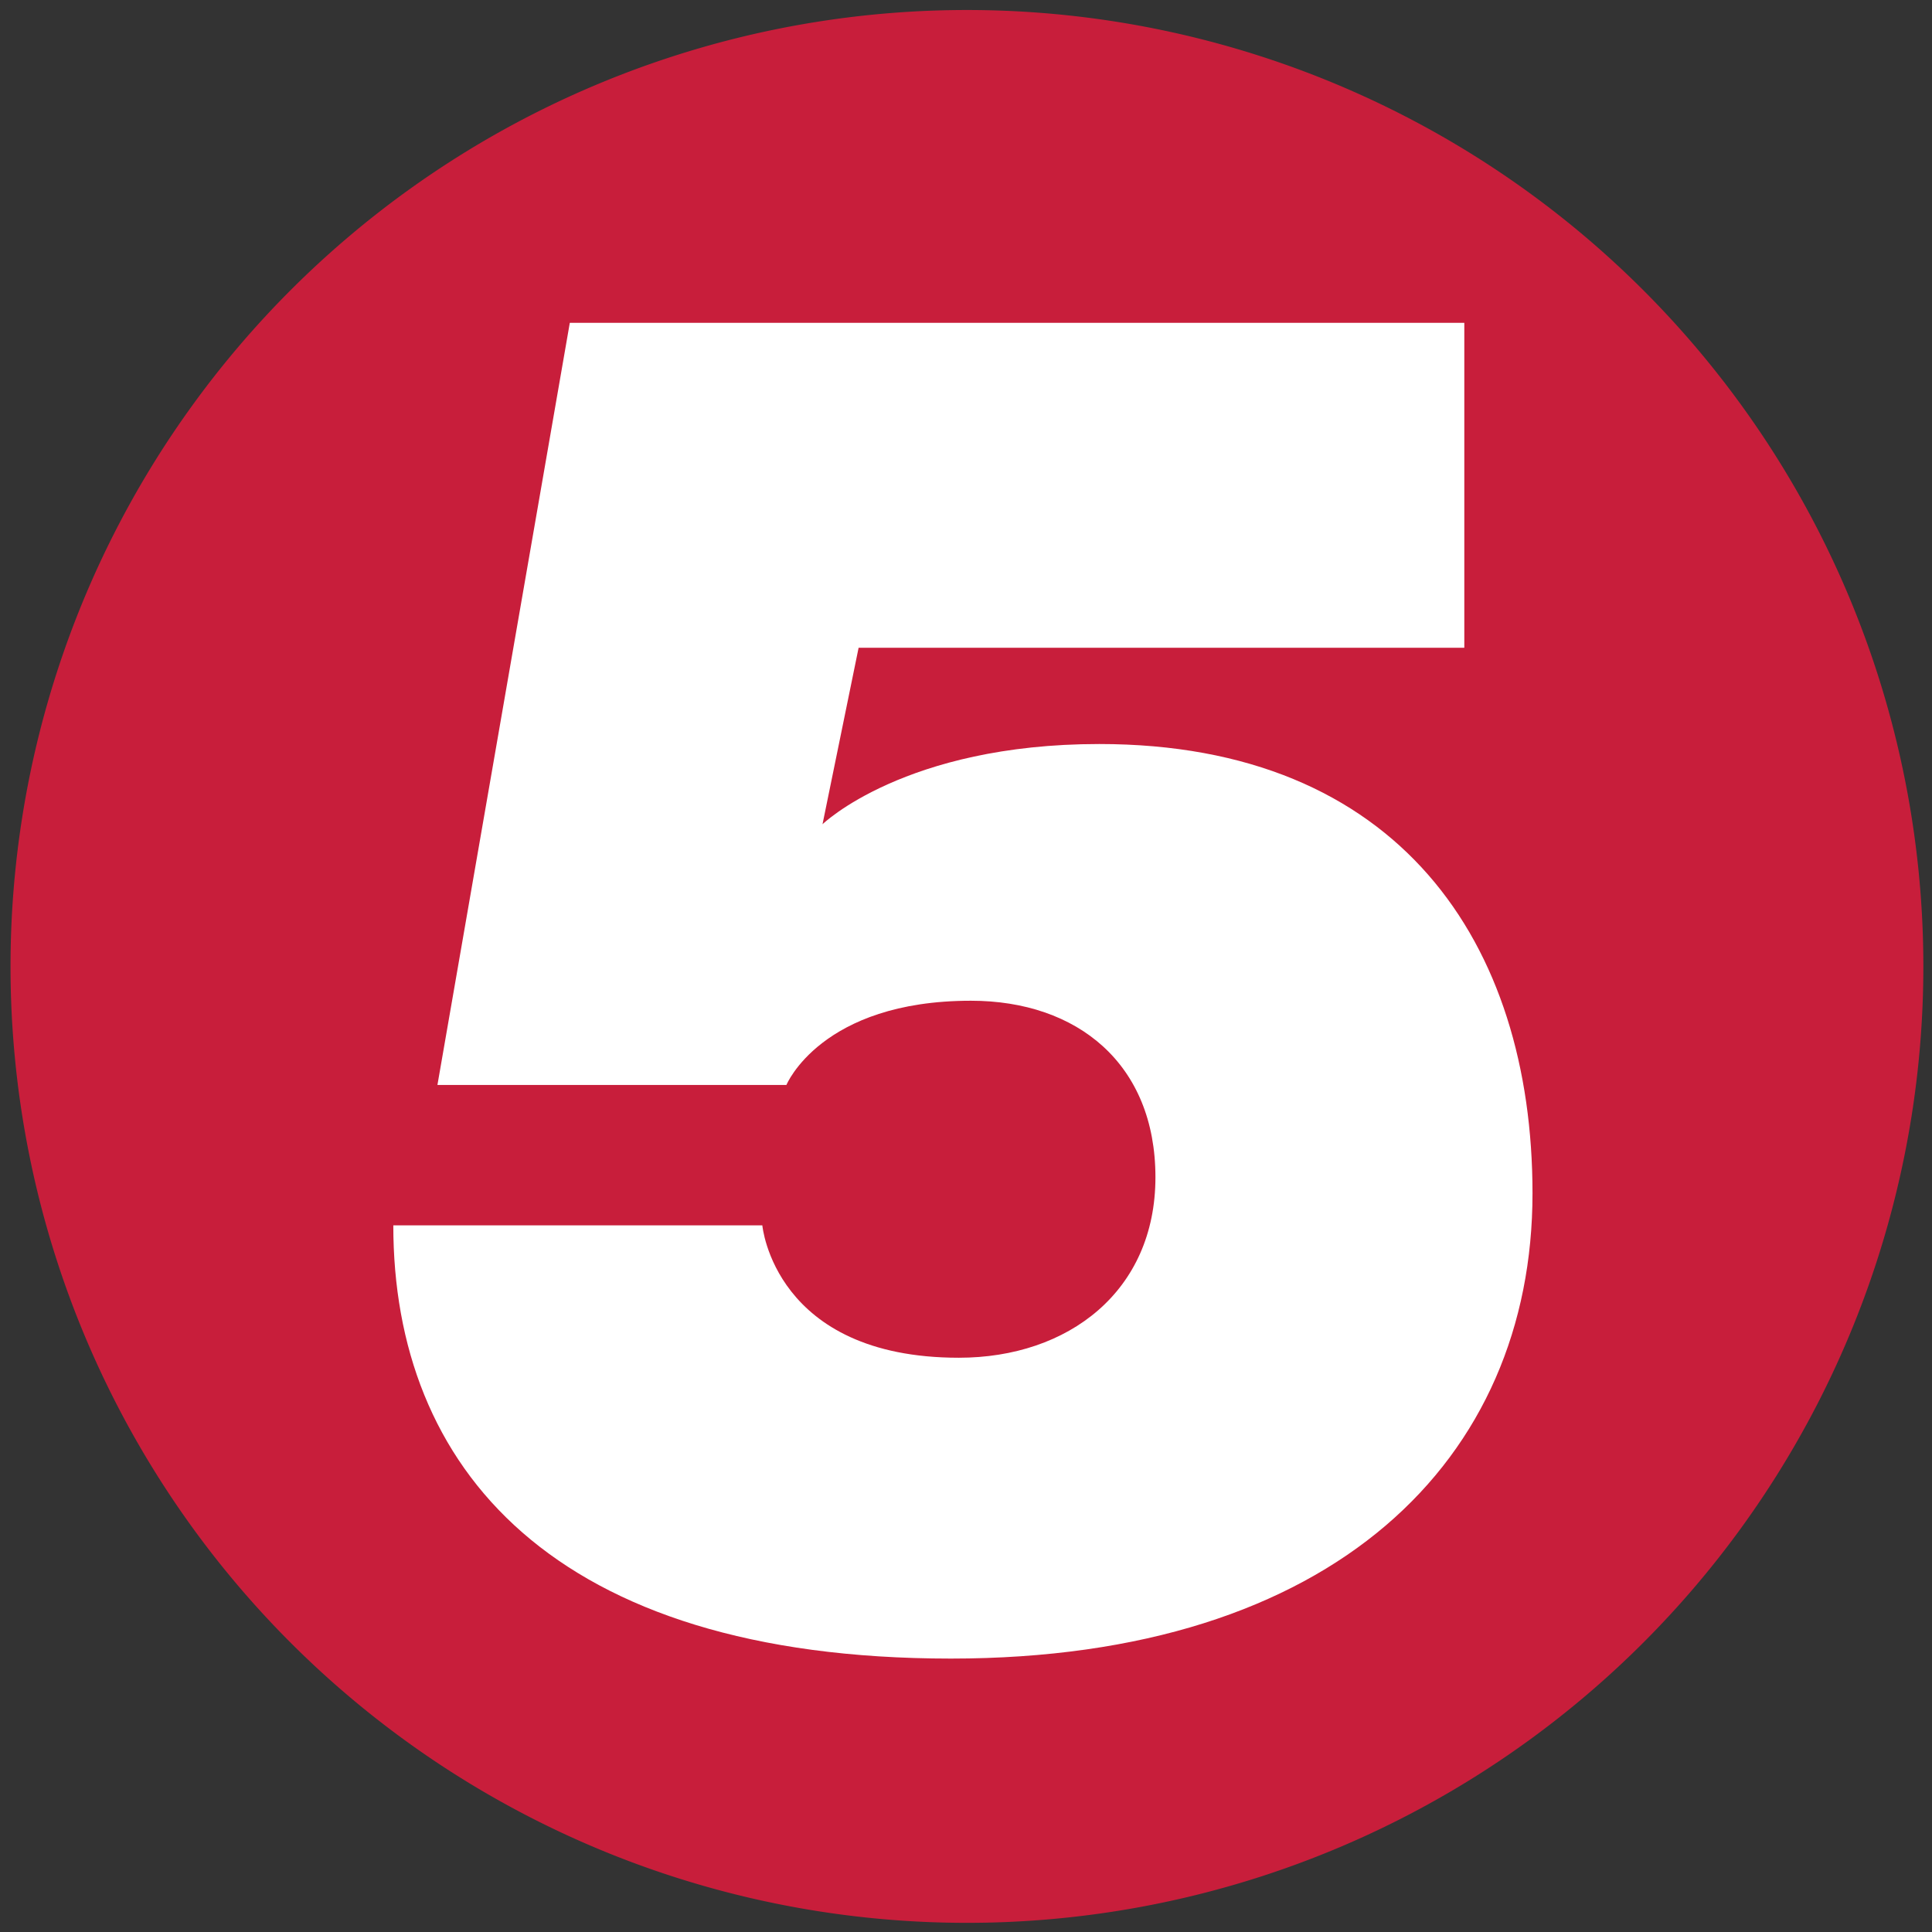 <?xml version="1.0" encoding="UTF-8" standalone="no"?>
<!-- Created with Inkscape (http://www.inkscape.org/) -->

<svg
   xmlns:dc="http://purl.org/dc/elements/1.1/"
   xmlns:cc="http://creativecommons.org/ns#"
   xmlns:rdf="http://www.w3.org/1999/02/22-rdf-syntax-ns#"
   xmlns:svg="http://www.w3.org/2000/svg"
   xmlns="http://www.w3.org/2000/svg"
   xmlns:xlink="http://www.w3.org/1999/xlink"
   xmlns:sodipodi="http://sodipodi.sourceforge.net/DTD/sodipodi-0.dtd"
   xmlns:inkscape="http://www.inkscape.org/namespaces/inkscape"
   width="200"
   height="200"
   id="svg2"
   version="1.1"
   inkscape:version="0.47 r22583"
   sodipodi:docname="Channel_5_logo_2011.svg">
  <rect width="100%" height="100%" fill="#333333" stroke="none"/>
  <defs
     id="defs4">
    <linearGradient
       id="linearGradient2933">
      <stop
         style="stop-color: rgb(204, 29, 60); stop-opacity: 1;"
         offset="0"
         id="stop2935" />
      <stop
         id="stop2957"
         offset="0.1"
         style="stop-color: rgb(205, 30, 59); stop-opacity: 1;" />
      <stop
         id="stop2955"
         offset="0.2"
         style="stop-color: rgb(200, 30, 59); stop-opacity: 1;" />
      <stop
         id="stop2953"
         offset="0.3"
         style="stop-color: rgb(198, 29, 58); stop-opacity: 1;" />
      <stop
         id="stop2951"
         offset="0.397"
         style="stop-color: rgb(196, 29, 56); stop-opacity: 1;" />
      <stop
         id="stop2949"
         offset="0.5"
         style="stop-color: rgb(192, 29, 56); stop-opacity: 1;" />
      <stop
         id="stop2947"
         offset="0.6"
         style="stop-color: rgb(185, 27, 55); stop-opacity: 1;" />
      <stop
         id="stop2945"
         offset="0.7"
         style="stop-color: rgb(178, 23, 54); stop-opacity: 1;" />
      <stop
         id="stop2943"
         offset="0.8"
         style="stop-color: rgb(165, 23, 49); stop-opacity: 1;" />
      <stop
         id="stop2941"
         offset="0.9"
         style="stop-color: rgb(147, 17, 41); stop-opacity: 1;" />
      <stop
         style="stop-color: rgb(127, 1, 32); stop-opacity: 1;"
         offset="1"
         id="stop2937" />
    </linearGradient>
    <inkscape:perspective
       sodipodi:type="inkscape:persp3d"
       inkscape:vp_x="0 : 526.18109 : 1"
       inkscape:vp_y="0 : 1000 : 0"
       inkscape:vp_z="744.09448 : 526.18109 : 1"
       inkscape:persp3d-origin="372.04724 : 350.78739 : 1"
       id="perspective10" />
    <inkscape:perspective
       id="perspective2824"
       inkscape:persp3d-origin="0.5 : 0.33333333 : 1"
       inkscape:vp_z="1 : 0.5 : 1"
       inkscape:vp_y="0 : 1000 : 0"
       inkscape:vp_x="0 : 0.5 : 1"
       sodipodi:type="inkscape:persp3d" />
    <radialGradient
       inkscape:collect="always"
       xlink:href="#linearGradient2933"
       id="radialGradient2939"
       cx="398.77"
       cy="184.703"
       fx="398.77"
       fy="184.703"
       r="34"
       gradientUnits="userSpaceOnUse"
       gradientTransform="matrix(-1, -1.06286e-05, -3.26933e-07, -1, 802, 364.729)" />
    <radialGradient
       inkscape:collect="always"
       xlink:href="#linearGradient2933"
       id="radialGradient2970"
       gradientUnits="userSpaceOnUse"
       gradientTransform="matrix(-1,-1.06286e-5,-3.26933e-7,-1,802,364.729)"
       cx="398.77"
       cy="184.703"
       fx="398.77"
       fy="184.703"
       r="34" />
    <inkscape:perspective
       id="perspective2846"
       inkscape:persp3d-origin="0.5 : 0.33333333 : 1"
       inkscape:vp_z="1 : 0.5 : 1"
       inkscape:vp_y="0 : 1000 : 0"
       inkscape:vp_x="0 : 0.5 : 1"
       sodipodi:type="inkscape:persp3d" />
    <inkscape:perspective
       id="perspective2860"
       inkscape:persp3d-origin="0.5 : 0.33333333 : 1"
       inkscape:vp_z="1 : 0.5 : 1"
       inkscape:vp_y="0 : 1000 : 0"
       inkscape:vp_x="0 : 0.5 : 1"
       sodipodi:type="inkscape:persp3d" />
  </defs>
  <sodipodi:namedview
     id="base"
     pagecolor="#ffffff"
     bordercolor="#666666"
     borderopacity="1.0"
     inkscape:pageopacity="0.0"
     inkscape:pageshadow="2"
     inkscape:zoom="3.0049081"
     inkscape:cx="194.83426"
     inkscape:cy="94.067161"
     inkscape:document-units="px"
     inkscape:current-layer="layer1"
     showgrid="false"
     inkscape:window-width="1920"
     inkscape:window-height="1000"
     inkscape:window-x="-8"
     inkscape:window-y="-8"
     inkscape:window-maximized="1">
    <inkscape:grid
       type="xygrid"
       id="grid2830"
       empspacing="5"
       visible="true"
       enabled="true"
       snapvisiblegridlinesonly="true" />
  </sodipodi:namedview>
  <g
     inkscape:label="Layer 1"
     inkscape:groupmode="layer"
     id="layer1"
     transform="translate(-1515, -598.362)">
    <path
       transform="matrix(2.912,0,0,2.912,447.385,167.368)"
       d="m 435,182.362 a 34,34 0 1 1 -68,0 34,34 0 1 1 68,0 z"
       sodipodi:ry="34"
       sodipodi:rx="34"
       sodipodi:cy="182.36218"
       sodipodi:cx="401"
       id="path2924"
       style="fill:#c81e3b;fill-opacity:1;fill-rule:nonzero;stroke:none"
       sodipodi:type="arc" />
    <path
       sodipodi:nodetypes="cccccccccccccccc"
       id="path2922"
       d="m 1666.585,665.417 0,-33.635 -92.599,0 -13.703,78.896 36.126,0 c 0,0 3.578,-8.72 19.101,-8.72 11.039,0 19.101,6.553 19.101,18.271 0,11.798 -9.014,18.686 -20.347,18.686 -19.125,0 -20.347,-13.703 -20.347,-13.703 l -38.202,0 c 0,24.975 16.369,44.846 57.719,44.846 39.725,0 60.21,-20.644 60.21,-48.168 0,-25.91 -13.844,-46.507 -44.846,-46.507 -20.108,0 -28.652,8.305 -28.652,8.305 l 3.737,-18.271 62.702,0 z"
       style="fill:#ffffff;stroke:none" />
  </g>
</svg>
